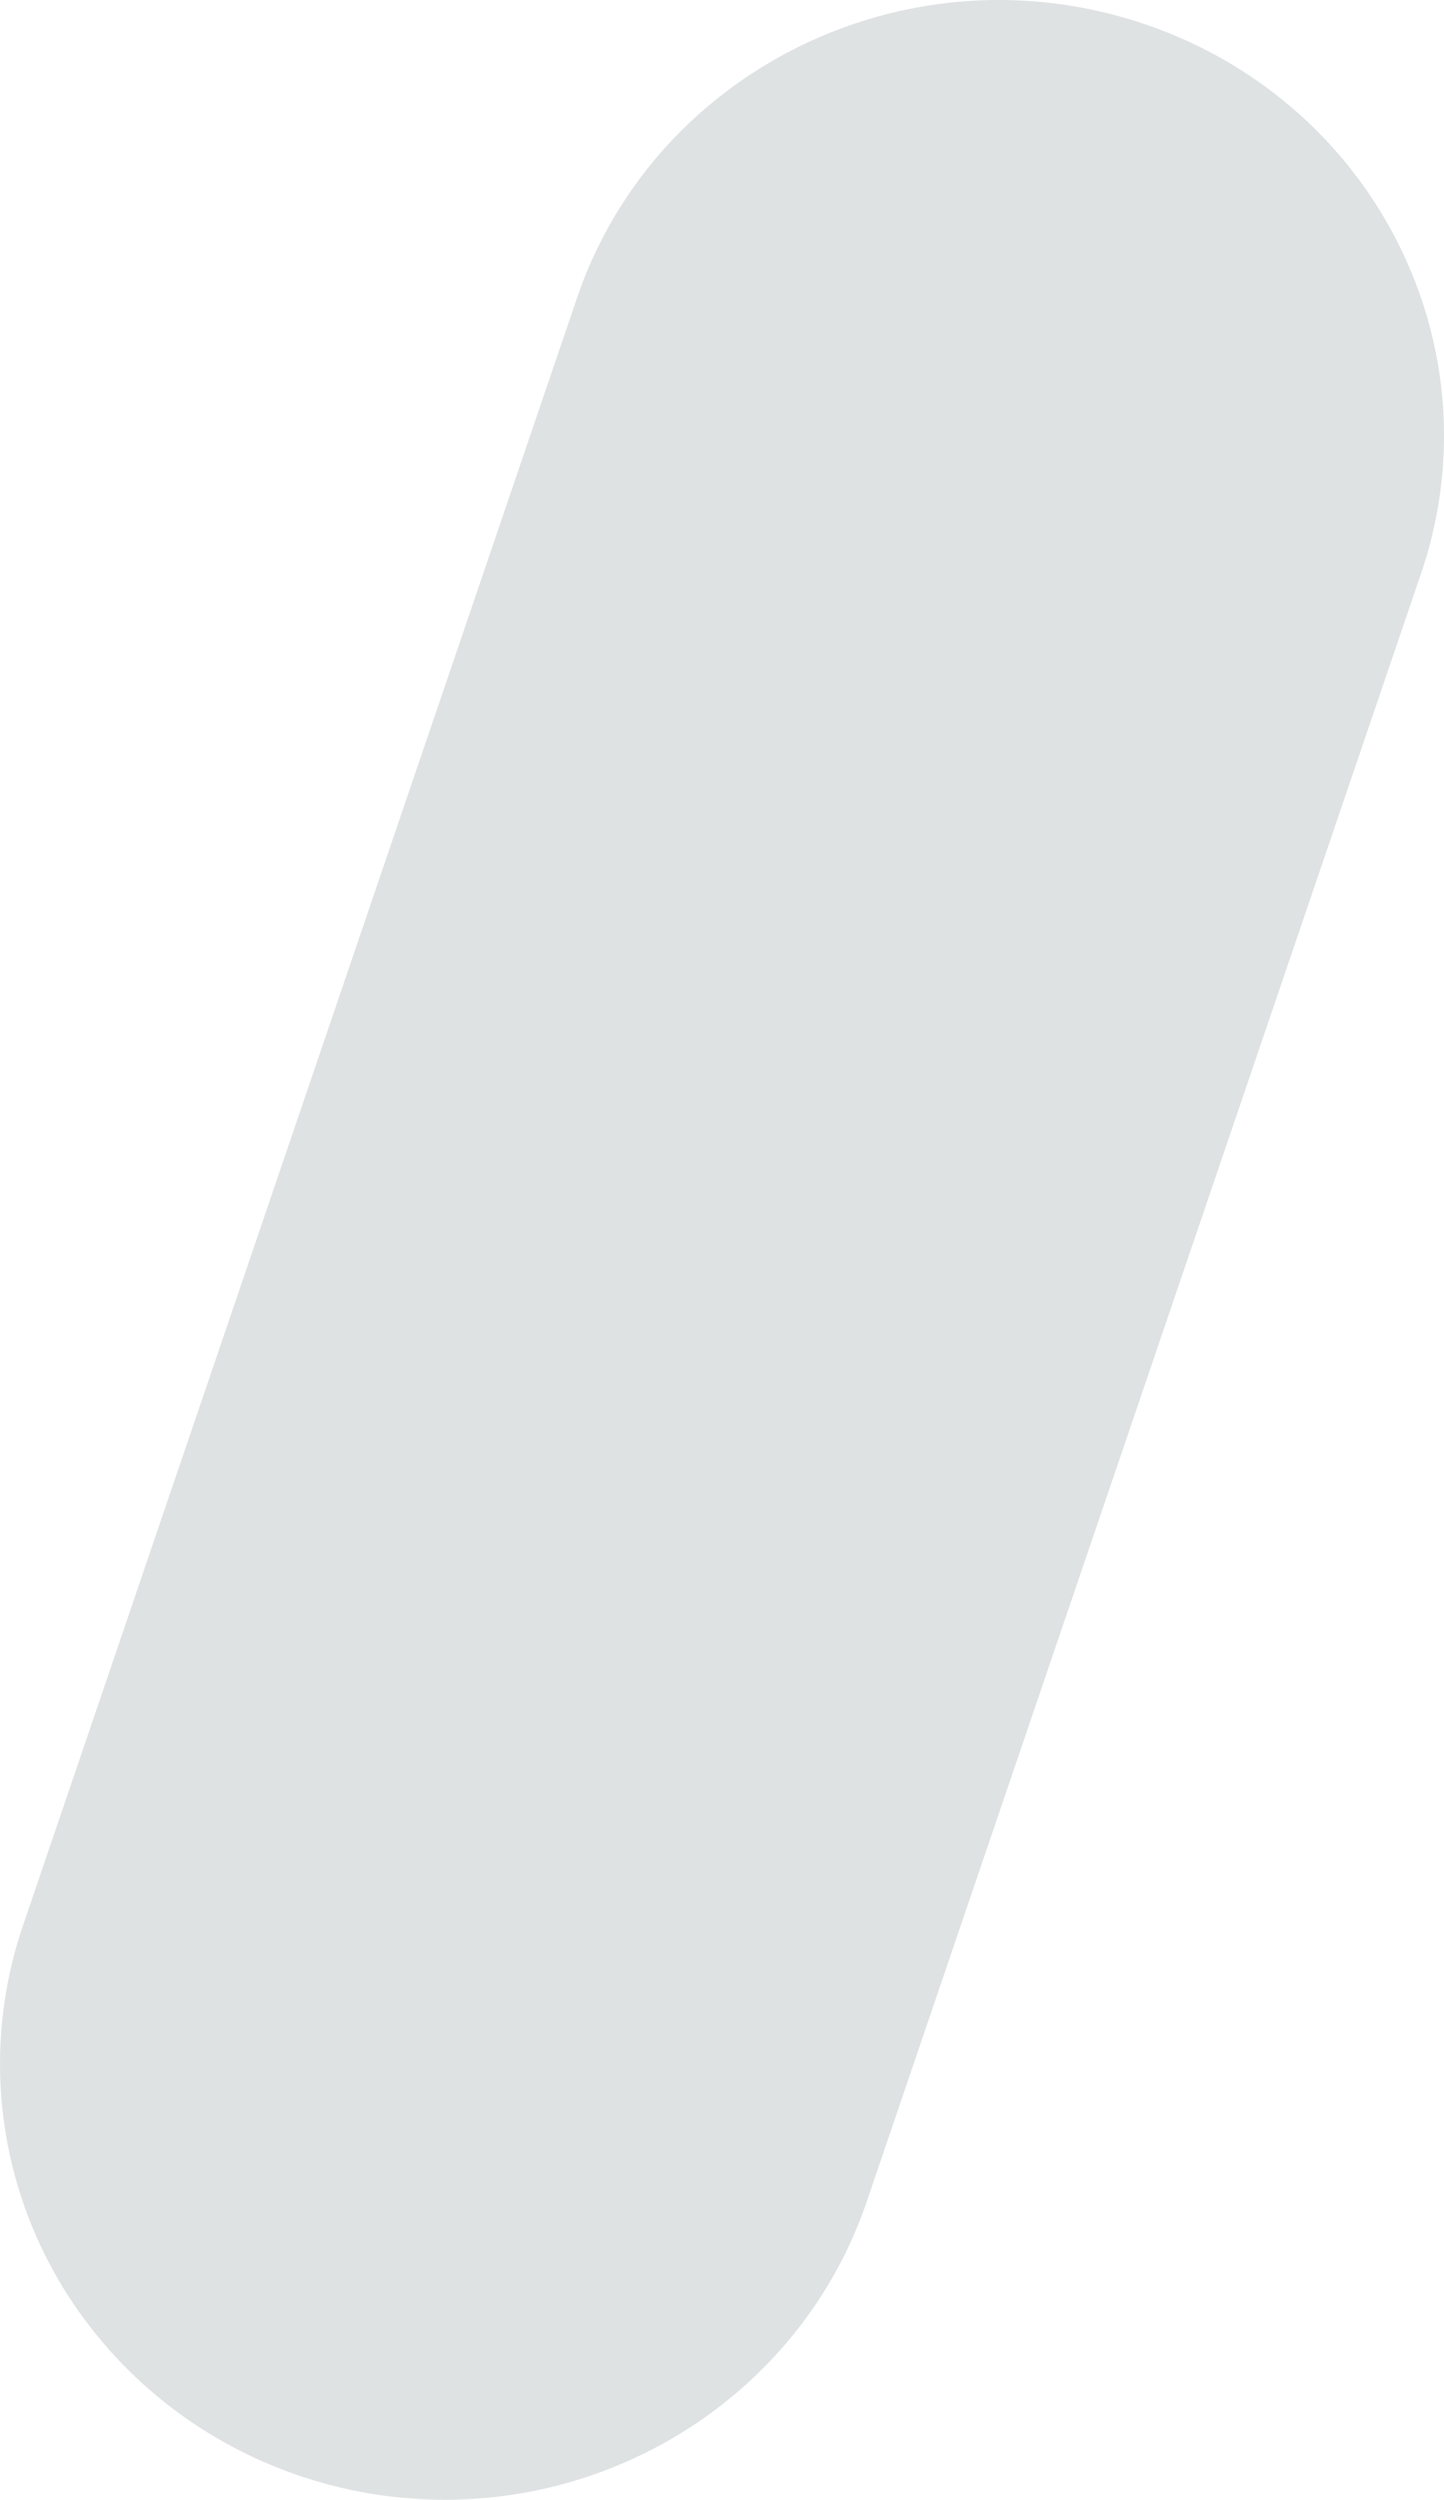 <svg xmlns="http://www.w3.org/2000/svg" width="532.049" height="920.584" viewBox="0 0 532.049 920.584">
  <g id="Group_69" data-name="Group 69" transform="translate(-1530.021 -388.353)">
    <path id="Path_58" data-name="Path 58" d="M584.919,1253.929c-52.678-.061-102.121-24.878-132.913-66.712a157.767,157.767,0,0,1-22.563-144.525l204.212-599.6c28.626-84.06,121.453-129.489,207.333-101.47S973.28,460.5,944.654,544.56L740.4,1144.161C718.087,1209.675,655.472,1253.882,584.919,1253.929Z" transform="translate(1108.96 55.008)" fill="#dee2e3"/>
  </g>
</svg>
